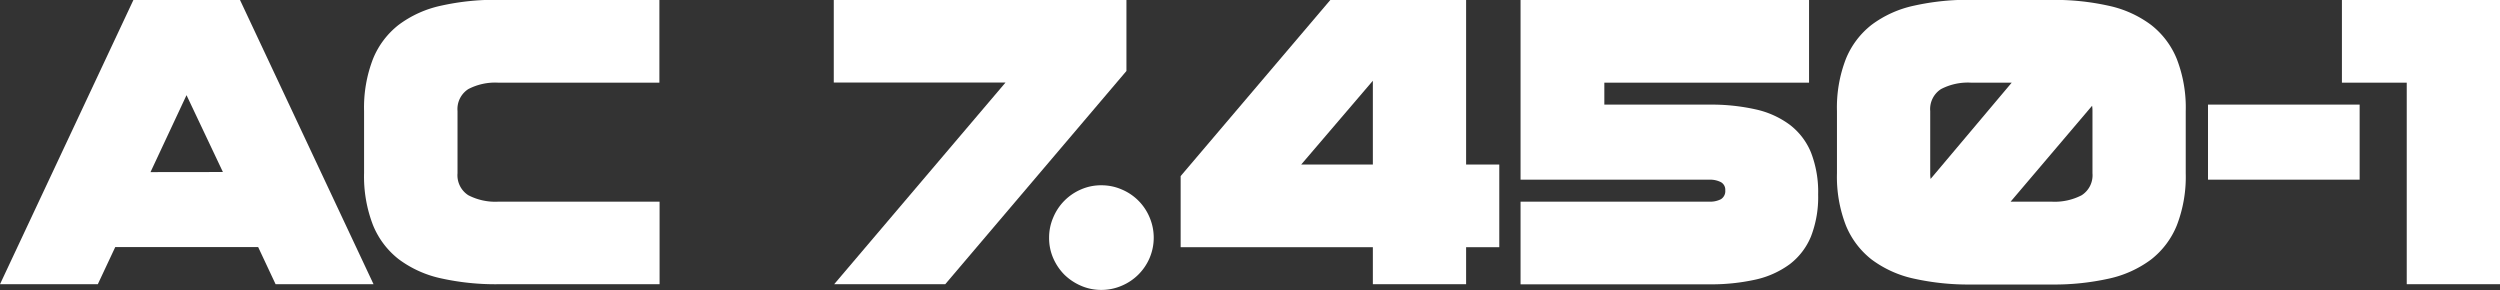 <svg id="Lager_1" data-name="Lager 1" xmlns="http://www.w3.org/2000/svg" viewBox="0 0 527.57 61.2"><rect x="0" y="0" width="527.57" height="61.2" fill="#333333" stroke="none"/><defs><style>.cls-1{fill:#fff;}</style></defs><path class="cls-1" d="M64.81,44,93,104H72.33l-3.68-7.84H38.49L34.81,104H14.17L42.33,44Zm-3.6,36.32L53.53,64.1l-7.6,16.24Z" transform="translate(-14.17 -44.02)"/><path class="cls-1" d="M119.24,61.46A12.25,12.25,0,0,0,113,62.82a5,5,0,0,0-2.28,4.64V80.58A5,5,0,0,0,113,85.22a12.35,12.35,0,0,0,6.28,1.36h34.08V104H119.24a53.07,53.07,0,0,1-12-1.24,23.11,23.11,0,0,1-8.88-4,17.42,17.42,0,0,1-5.48-7.24,28.41,28.41,0,0,1-1.88-11V67.46a28.38,28.38,0,0,1,1.88-11,17.36,17.36,0,0,1,5.48-7.24,23,23,0,0,1,8.88-4,52.51,52.51,0,0,1,12-1.24h34.08V61.46Z" transform="translate(-14.17 -44.02)"/><path class="cls-1" d="M251.88,44v15l-38.24,45H190.2l36.16-42.56H190.12V44Z" transform="translate(-14.17 -44.02)"/><path class="cls-1" d="M235.56,94.18a10.61,10.61,0,0,1,.88-4.28A11.05,11.05,0,0,1,242.28,84a10.53,10.53,0,0,1,4.32-.88,10.65,10.65,0,0,1,4.28.88,10.95,10.95,0,0,1,5.88,5.88,10.95,10.95,0,0,1,0,8.6,11.05,11.05,0,0,1-5.88,5.84,10.82,10.82,0,0,1-4.28.88,10.69,10.69,0,0,1-4.32-.88A11.57,11.57,0,0,1,238.8,102a11.39,11.39,0,0,1-2.36-3.48A10.6,10.6,0,0,1,235.56,94.18Z" transform="translate(-14.17 -44.02)"/><path class="cls-1" d="M323.56,96.18V104H303.88V96.18H263.32v-15L294.92,44h28.64V78.74h7V96.18ZM303.88,78.74V61.06L288.76,78.74Z" transform="translate(-14.17 -44.02)"/><path class="cls-1" d="M384.65,67.1a18.89,18.89,0,0,1,7.2,3.24,14.05,14.05,0,0,1,4.48,5.84,22.93,22.93,0,0,1,1.52,8.88,22.93,22.93,0,0,1-1.52,8.88,14.12,14.12,0,0,1-4.48,5.84,19.19,19.19,0,0,1-7.2,3.24,43.16,43.16,0,0,1-9.76,1H335.05V86.58h39.84a5,5,0,0,0,2.44-.52,2,2,0,0,0,.92-1.88,1.82,1.82,0,0,0-.92-1.72,4.94,4.94,0,0,0-2.44-.52H335.05V44h60.88V61.46h-43.2V66.1h22.16A42.59,42.59,0,0,1,384.65,67.1Z" transform="translate(-14.17 -44.02)"/><path class="cls-1" d="M447.18,44a52.51,52.51,0,0,1,12,1.24,23,23,0,0,1,8.88,4,17.36,17.36,0,0,1,5.48,7.24,28.38,28.38,0,0,1,1.88,11V80.58a28.41,28.41,0,0,1-1.88,11,17.42,17.42,0,0,1-5.48,7.24,23.11,23.11,0,0,1-8.88,4,53.07,53.07,0,0,1-12,1.24H430.06a53.07,53.07,0,0,1-12-1.24,23.11,23.11,0,0,1-8.88-4,17.5,17.5,0,0,1-5.48-7.24,28.41,28.41,0,0,1-1.88-11V67.46a28.38,28.38,0,0,1,1.88-11,17.44,17.44,0,0,1,5.48-7.24,23,23,0,0,1,8.88-4,52.51,52.51,0,0,1,12-1.24ZM430.06,61.46a12.25,12.25,0,0,0-6.28,1.36,5,5,0,0,0-2.28,4.64V80.58a7,7,0,0,0,.08,1.2L438.7,61.46Zm17.12,25.12a12.33,12.33,0,0,0,6.28-1.36,5,5,0,0,0,2.28-4.64V67.46a6.29,6.29,0,0,0-.08-1.12l-17.2,20.24Z" transform="translate(-14.17 -44.02)"/><path class="cls-1" d="M512.12,66.1V81.94h-32V66.1Z" transform="translate(-14.17 -44.02)"/><path class="cls-1" d="M541.74,44v60H522.06V61.46H508.38V44Z" transform="translate(-14.17 -44.02)"/></svg>